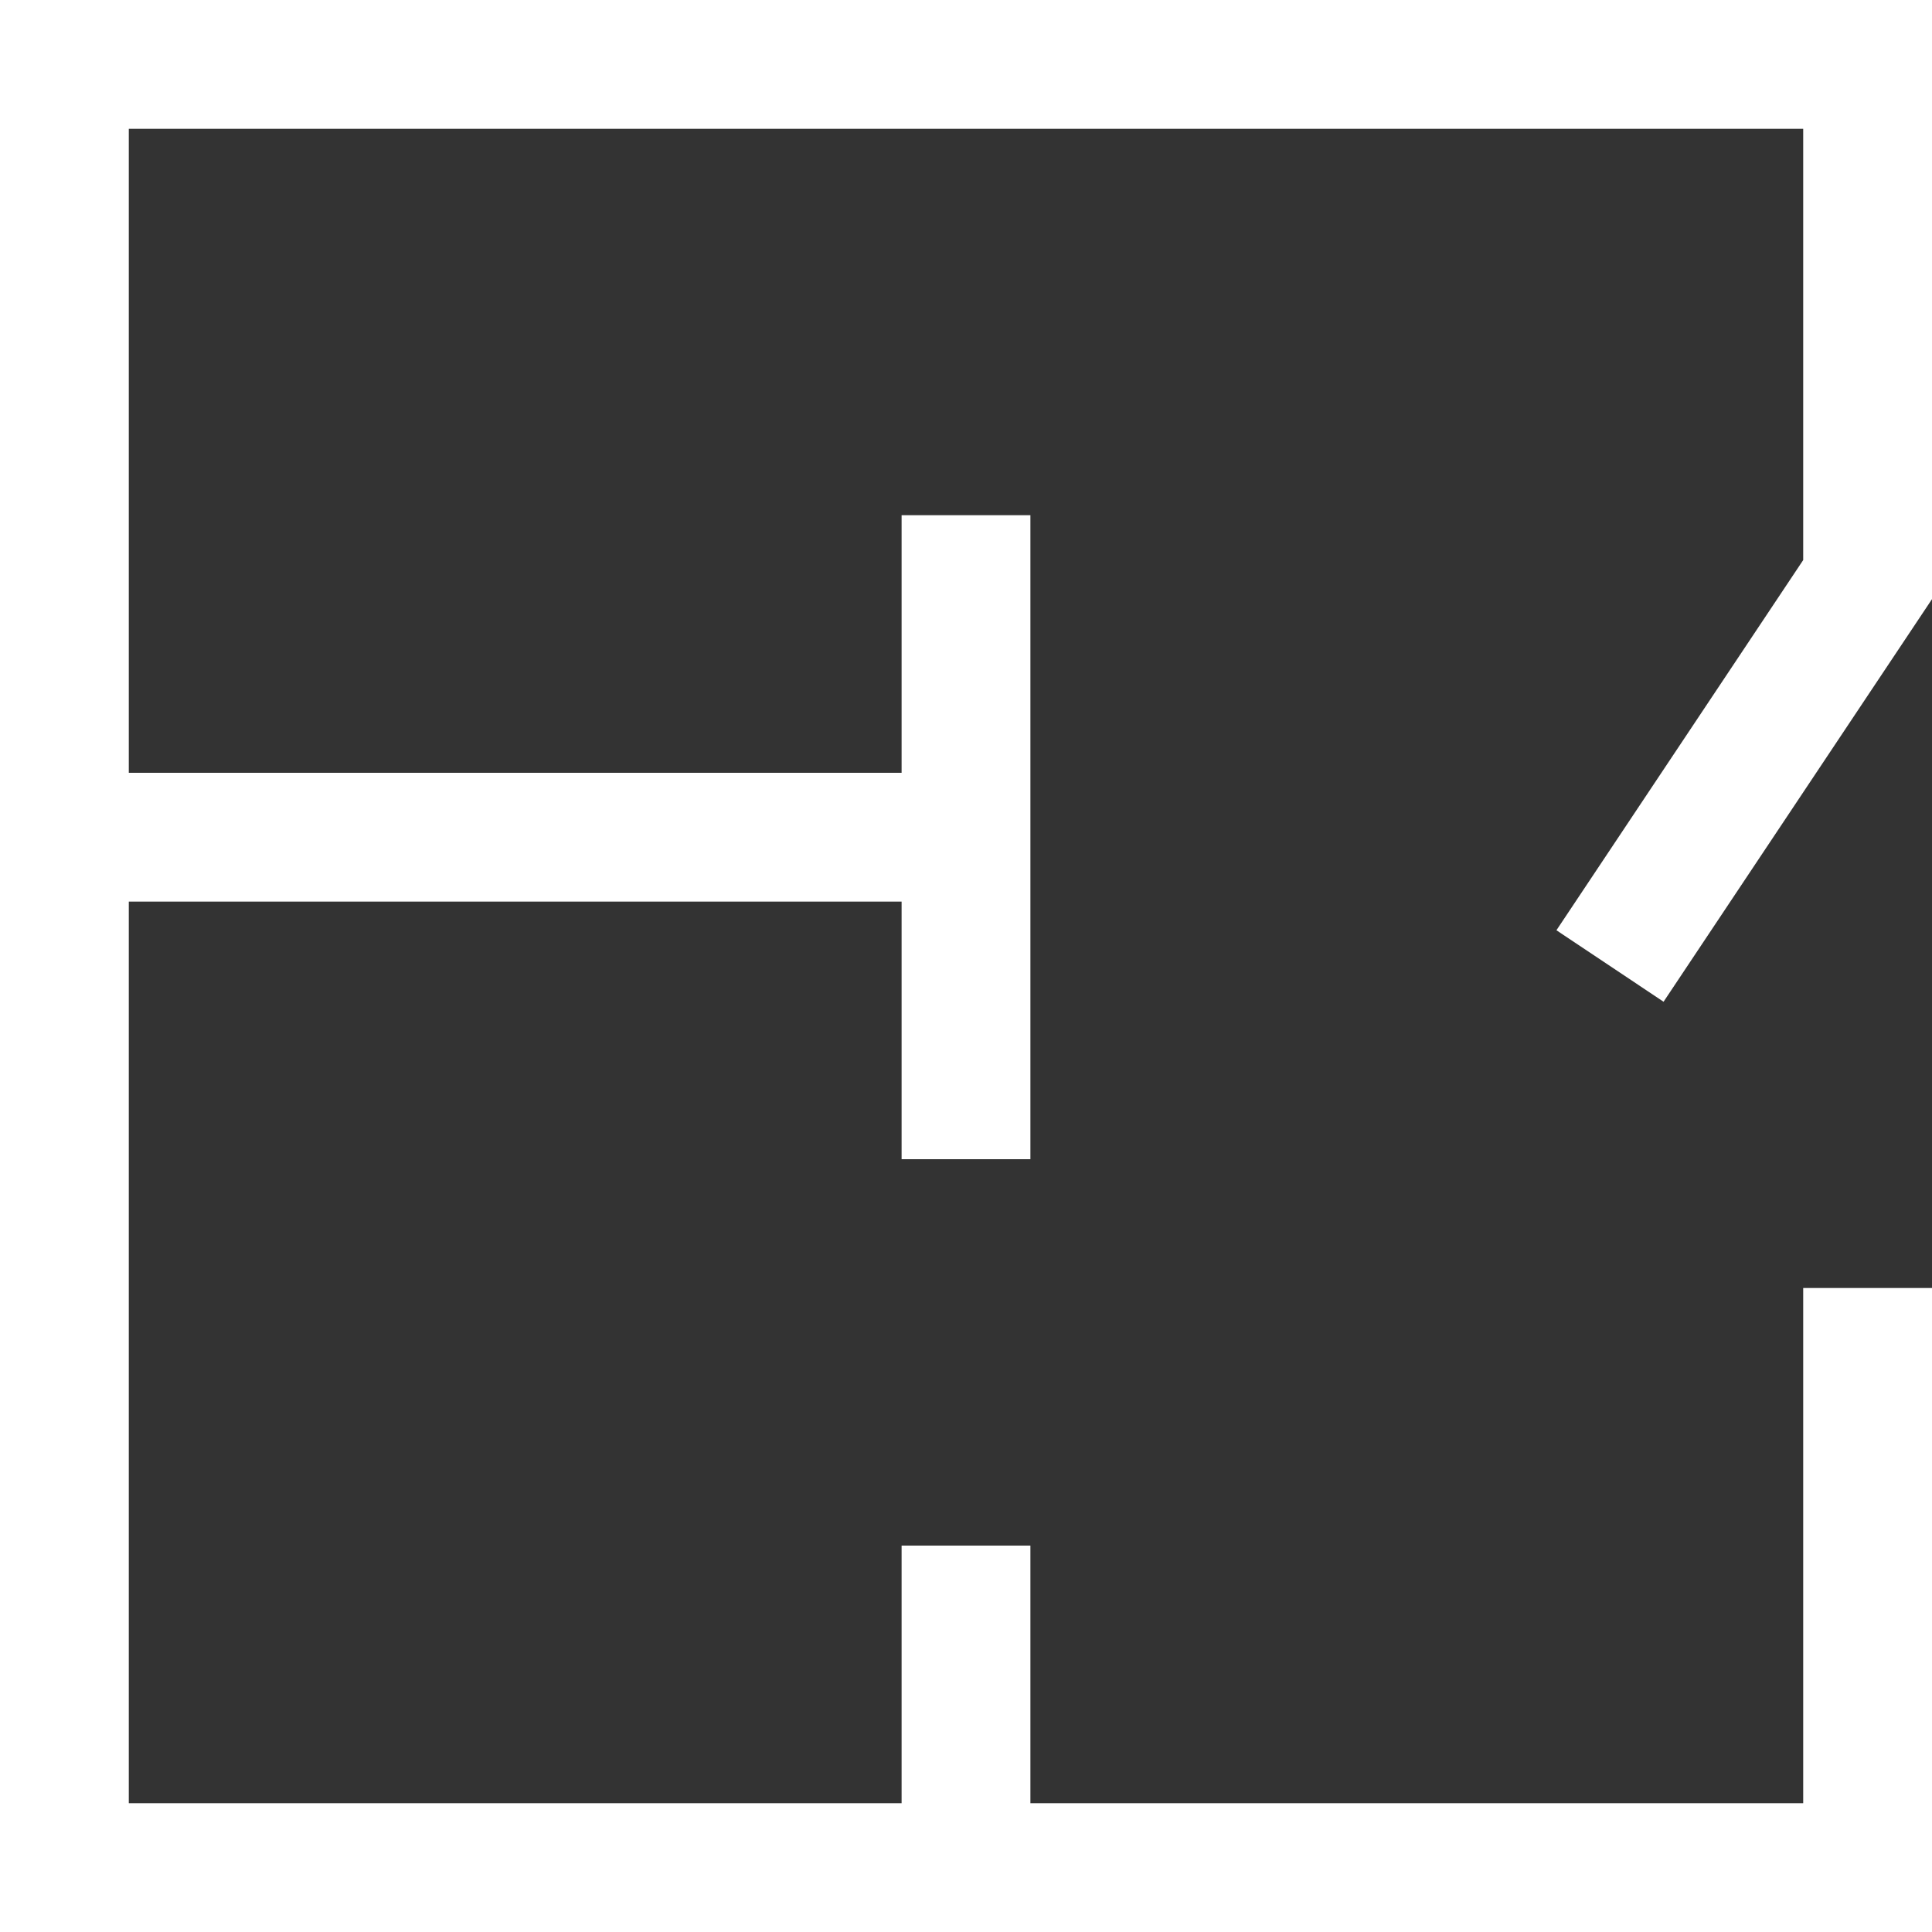 <svg width="18" height="18" viewBox="0 0 18 18" fill="none" xmlns="http://www.w3.org/2000/svg">
<rect x="0" y="0" width="18" height="18" fill="#333333" stroke="none"/>
<path fill-rule="evenodd" clip-rule="evenodd" d="M18 0V5.582L15.499 9.333L14.501 8.667L16.8 5.218V1.2L1.2 1.2V7.2L8.4 7.2L8.4 4.8H9.6L9.6 10.8H8.4V8.4L1.2 8.4L1.2 16.8L8.4 16.8L8.4 14.4H9.6L9.6 16.8H16.8V12H18V18L0 18L0 0L18 0Z" fill="white"/>
</svg>
